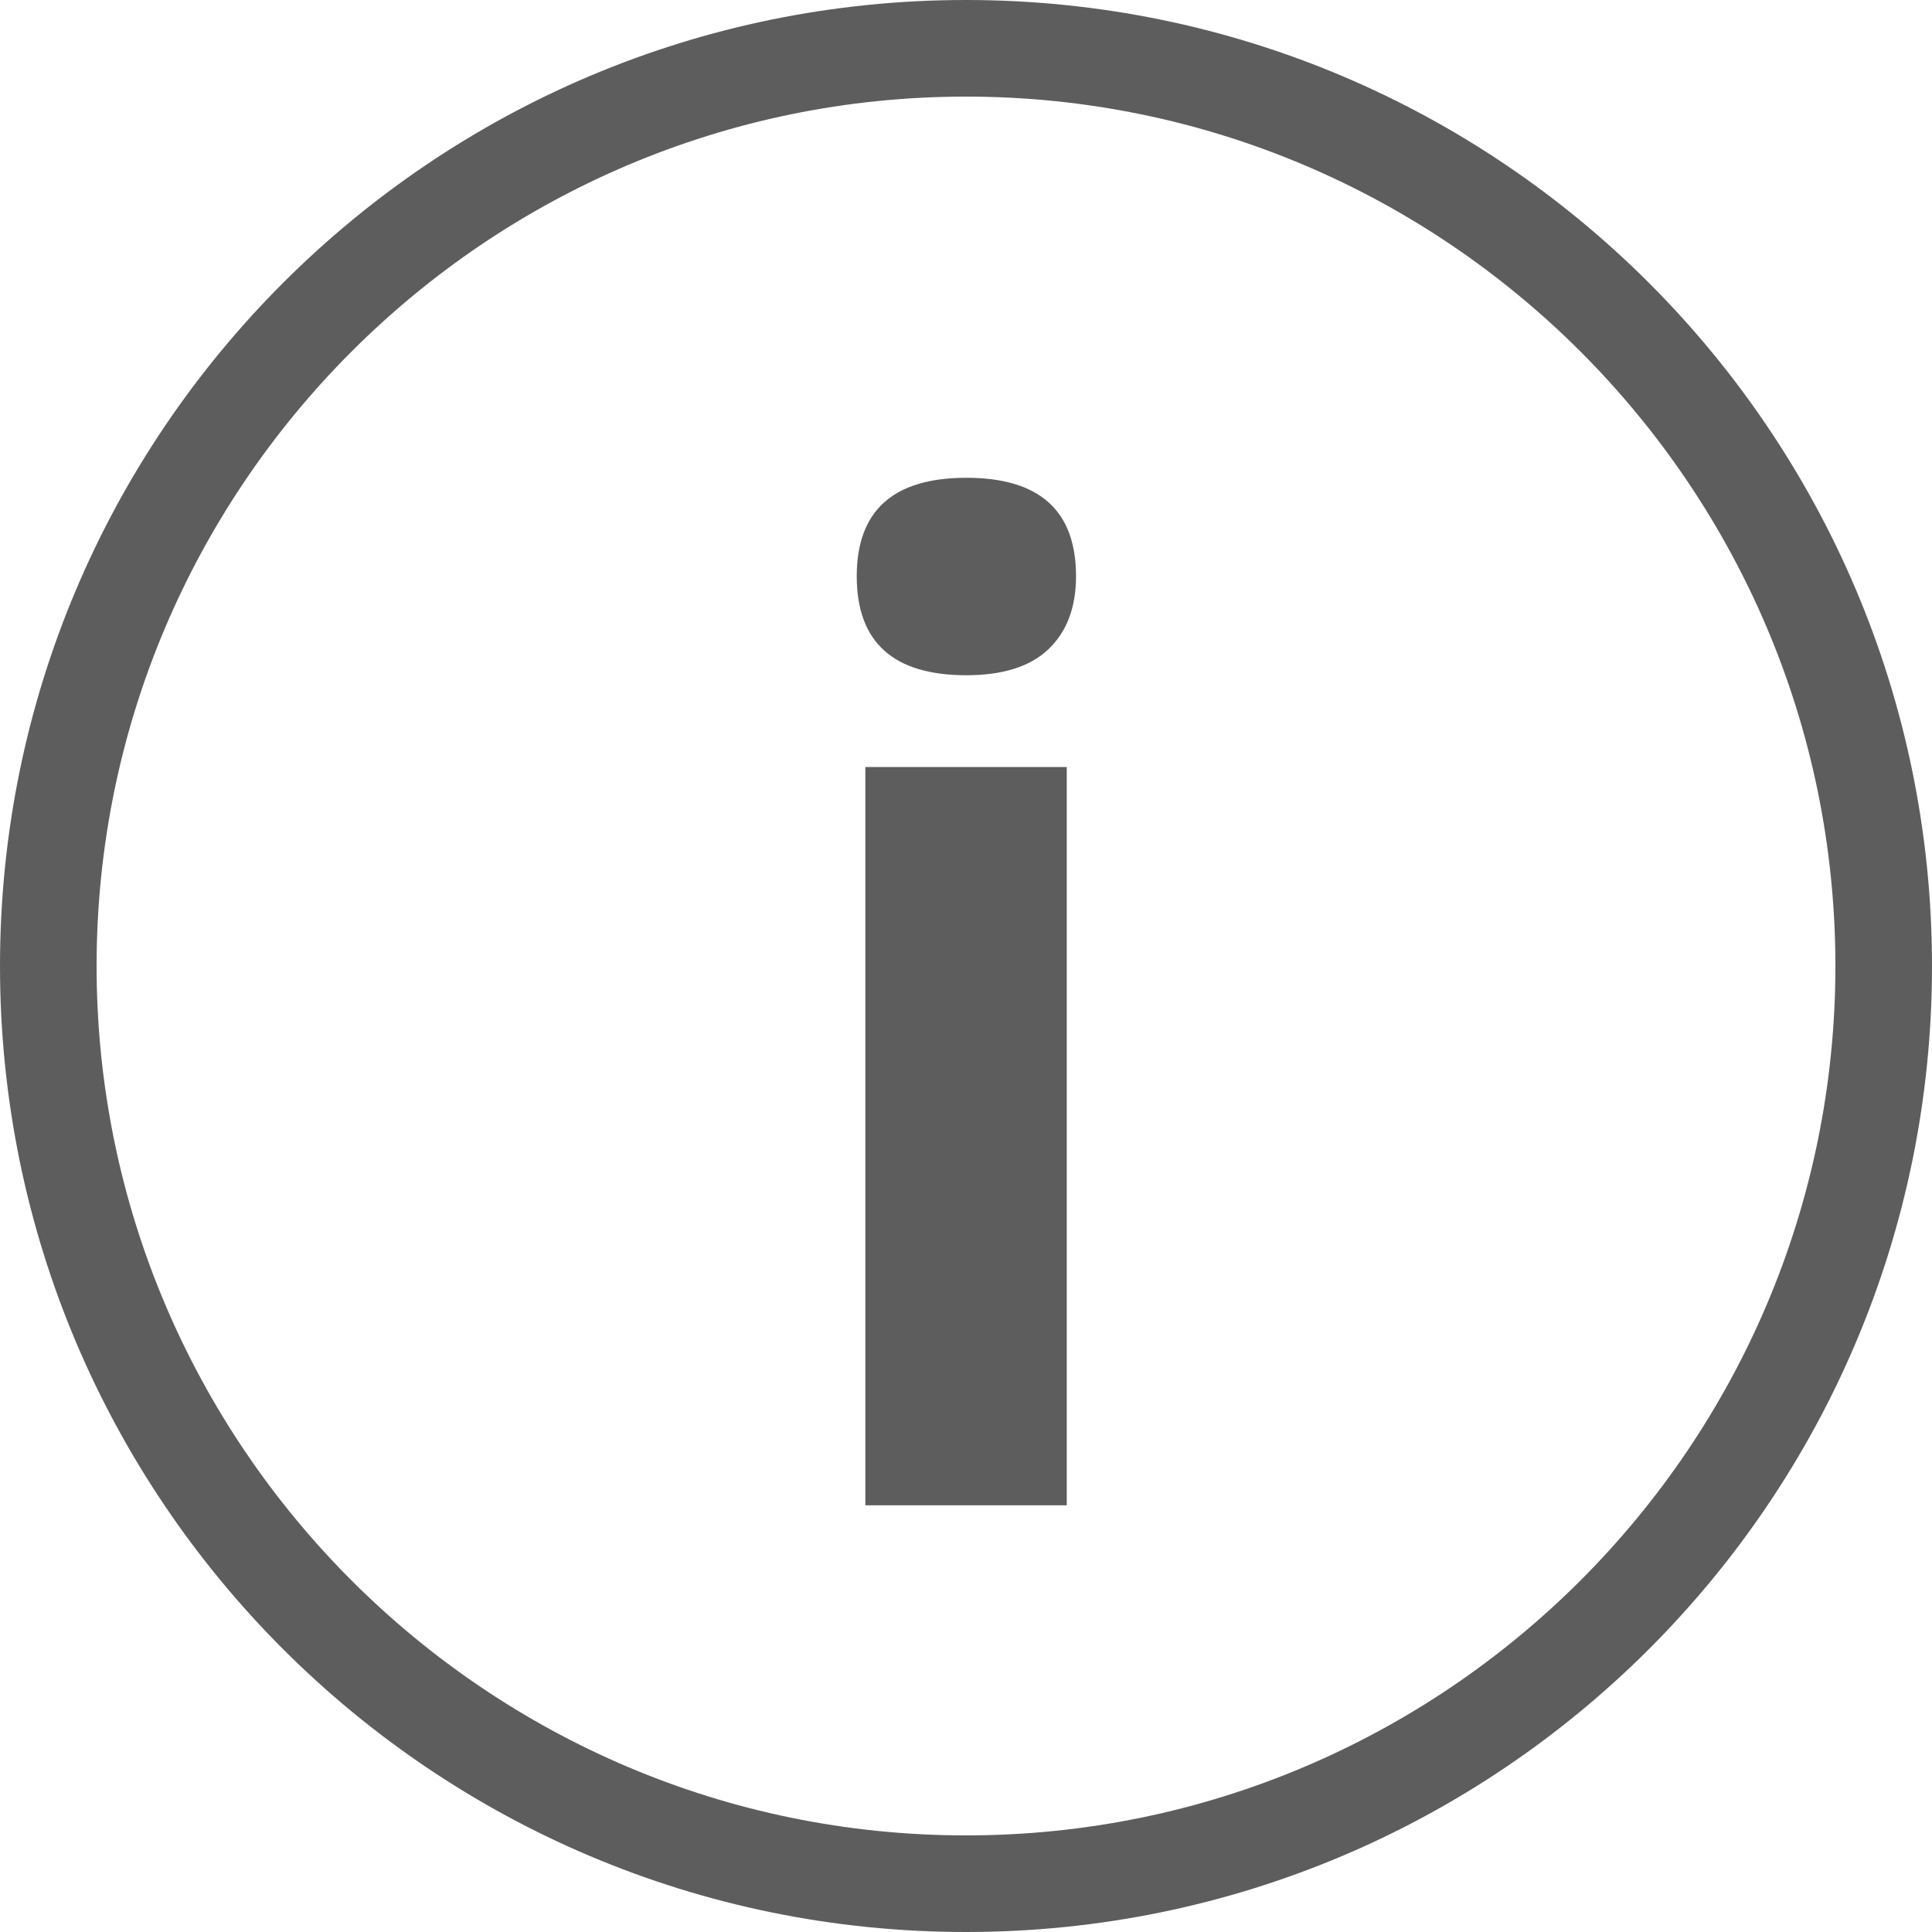 <?xml version="1.0" encoding="utf-8"?>
<!-- Generator: Adobe Illustrator 16.0.0, SVG Export Plug-In . SVG Version: 6.00 Build 0)  -->
<!DOCTYPE svg PUBLIC "-//W3C//DTD SVG 1.1//EN" "http://www.w3.org/Graphics/SVG/1.1/DTD/svg11.dtd">
<svg version="1.1" id="Layer_1" xmlns="http://www.w3.org/2000/svg" xmlns:xlink="http://www.w3.org/1999/xlink" x="0px" y="0px"
	 width="20px" height="20px" viewBox="0 0 20 20" enable-background="new 0 0 20 20" xml:space="preserve">
<g>
	<path fill="#5D5D5D" d="M10,1c4.963,0,9,4.038,9,9c0,4.963-4.037,9-9,9c-4.962,0-9-4.037-9-9C1,5.038,5.038,1,10,1 M10,0
		C4.478,0,0,4.478,0,10s4.478,10,10,10s10-4.478,10-10S15.522,0,10,0L10,0z"/>
</g>
<g>
	<path fill="#5D5D5D" d="M8.869,5.965c0-0.679,0.378-1.019,1.135-1.019s1.135,0.34,1.135,1.019c0,0.323-0.096,0.575-0.285,0.755
		C10.666,6.9,10.381,6.99,10.003,6.99C9.247,6.99,8.869,6.648,8.869,5.965z M11.043,15.583H8.958V7.94h2.085V15.583z"/>
</g>
<g>
</g>
<g>
</g>
<g>
</g>
<g>
</g>
<g>
</g>
<g>
</g>
</svg>
